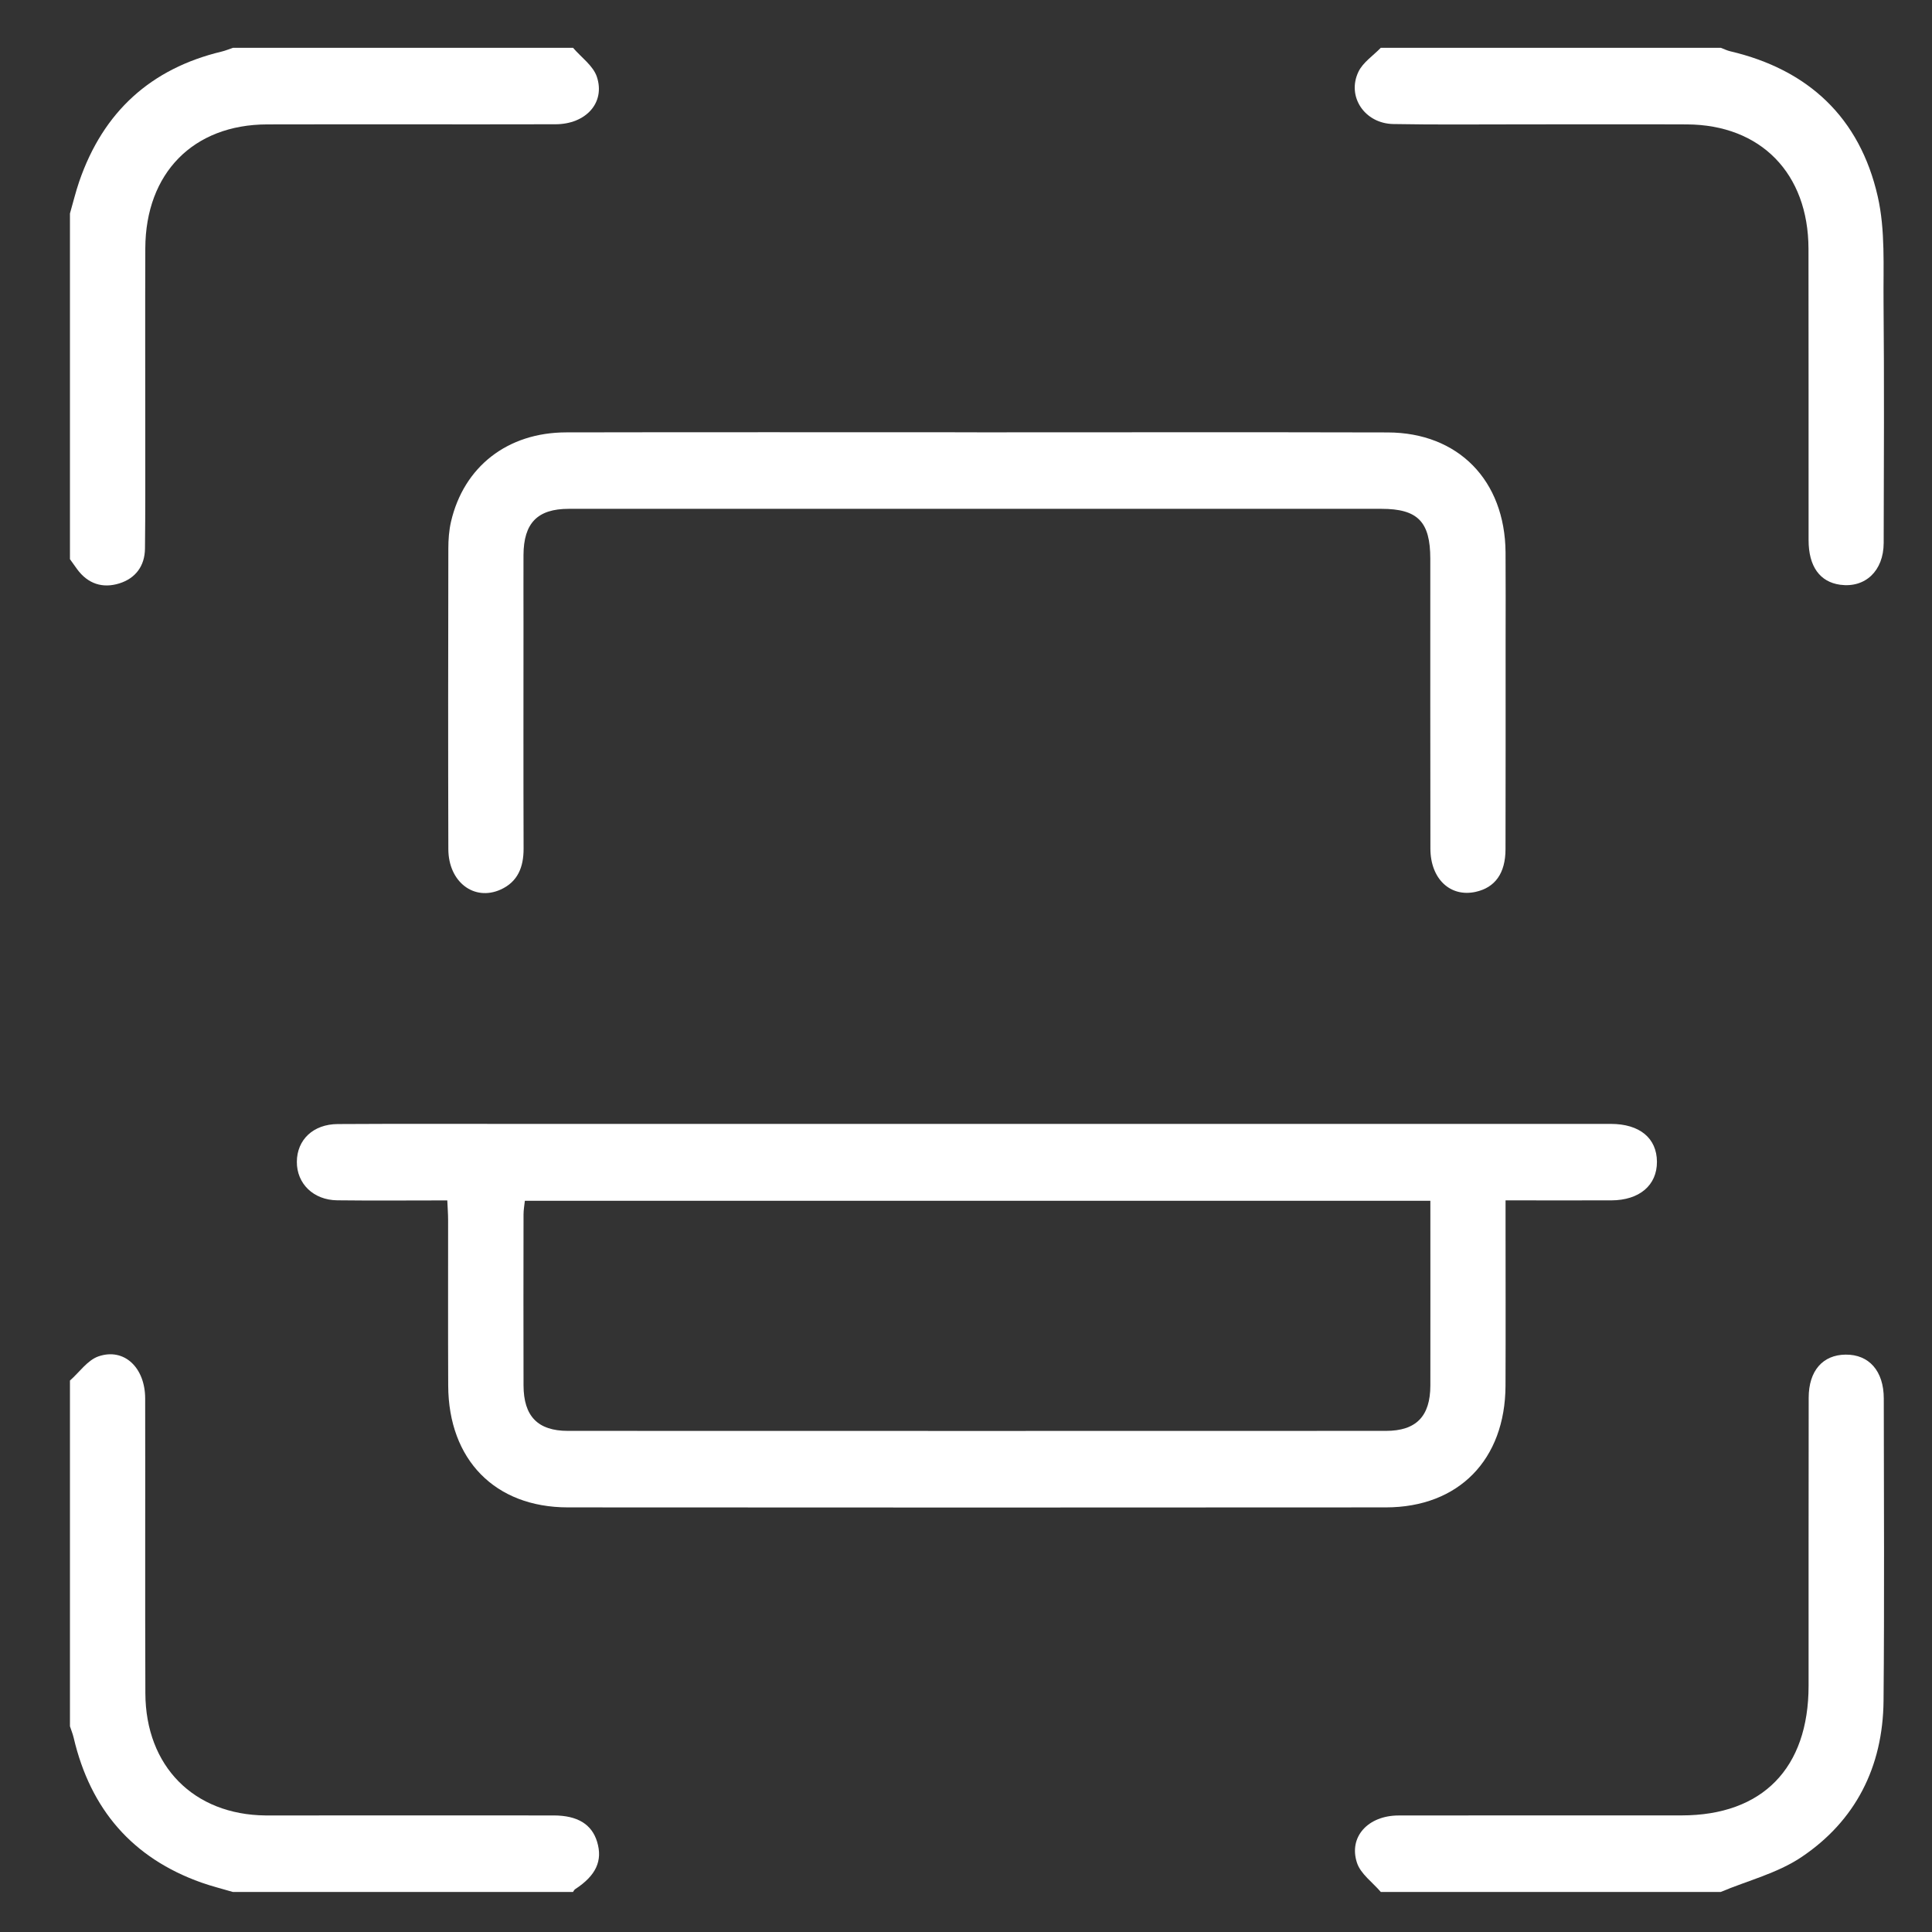 <svg width="100" height="100" viewBox="0 0 100 100" fill="none" xmlns="http://www.w3.org/2000/svg">
<rect x="0" y="0" width="100" height="100" fill="#333333" stroke="none"/>
<path d="M71.468 2.475C71.073 2.885 70.544 3.228 70.311 3.718C69.699 4.998 70.635 6.392 72.112 6.42C74.341 6.462 76.57 6.435 78.797 6.437C81.636 6.437 84.475 6.427 87.314 6.439C91.135 6.457 93.597 8.97 93.607 12.872C93.617 17.901 93.607 22.929 93.612 27.958C93.612 29.322 94.2 30.125 95.251 30.267C96.544 30.441 97.494 29.551 97.499 28.105C97.511 23.946 97.529 19.785 97.492 15.627C97.475 13.802 97.59 11.918 97.191 10.168C96.26 6.079 93.592 3.603 89.565 2.656C89.396 2.617 89.234 2.537 89.07 2.475C83.204 2.475 77.334 2.475 71.468 2.475Z" fill="white"/>
<path d="M3.624 28.947C3.746 29.116 3.866 29.288 3.989 29.457C4.547 30.222 5.314 30.466 6.176 30.197C7.009 29.936 7.494 29.303 7.504 28.393C7.526 26.501 7.519 24.61 7.519 22.716C7.519 19.427 7.509 16.139 7.521 12.85C7.536 8.96 10.003 6.447 13.829 6.439C18.802 6.427 23.774 6.444 28.749 6.432C30.322 6.43 31.338 5.321 30.895 3.979C30.704 3.402 30.087 2.972 29.661 2.475C23.794 2.475 17.925 2.475 12.058 2.475C11.864 2.539 11.673 2.622 11.475 2.669C7.815 3.546 5.346 5.778 4.102 9.39C3.915 9.934 3.781 10.496 3.621 11.05V28.947H3.624Z" fill="white"/>
<path d="M89.07 97.924C90.464 97.34 91.988 96.96 93.225 96.135C96.035 94.258 97.46 91.462 97.492 88.034C97.539 82.819 97.509 77.604 97.504 72.389C97.504 70.962 96.738 70.102 95.528 70.115C94.347 70.127 93.619 70.947 93.617 72.349C93.607 77.316 93.615 82.282 93.612 87.248C93.612 91.524 91.226 93.962 87.042 93.965C82.158 93.967 77.273 93.96 72.386 93.969C70.809 93.972 69.792 95.078 70.238 96.421C70.429 96.997 71.046 97.43 71.47 97.927H89.07V97.924Z" fill="white"/>
<path d="M29.66 97.924C29.695 97.877 29.722 97.815 29.768 97.785C30.849 97.079 31.206 96.313 30.905 95.327C30.631 94.427 29.896 93.969 28.659 93.967C24.174 93.962 19.688 93.967 15.203 93.967C14.716 93.967 14.226 93.972 13.738 93.967C10.03 93.93 7.538 91.419 7.524 87.646C7.504 82.558 7.524 77.472 7.514 72.384C7.511 70.783 6.424 69.752 5.101 70.204C4.533 70.398 4.109 71.027 3.621 71.457V89.353C3.685 89.55 3.766 89.744 3.813 89.945C4.682 93.661 6.865 96.179 10.424 97.442C10.958 97.631 11.512 97.768 12.058 97.929H29.66V97.924Z" fill="white"/>
<path d="M77.93 62.131C79.858 62.131 81.629 62.136 83.4 62.131C84.857 62.126 85.768 61.35 85.763 60.132C85.756 58.912 84.872 58.173 83.375 58.173C64.525 58.171 45.676 58.173 26.826 58.173C23.711 58.173 20.597 58.163 17.481 58.181C16.21 58.188 15.372 58.994 15.365 60.132C15.357 61.263 16.22 62.113 17.452 62.128C19.314 62.151 21.175 62.133 23.152 62.133C23.167 62.499 23.194 62.824 23.194 63.15C23.196 66.008 23.186 68.864 23.199 71.723C23.216 75.556 25.621 78.019 29.389 78.022C43.503 78.032 57.62 78.032 71.735 78.022C75.5 78.019 77.91 75.553 77.925 71.723C77.937 68.897 77.927 66.07 77.927 63.242C77.927 62.906 77.927 62.571 77.927 62.133L77.93 62.131ZM74.035 62.148C74.035 65.392 74.04 68.551 74.035 71.713C74.032 73.309 73.3 74.062 71.737 74.062C57.623 74.067 43.508 74.067 29.394 74.062C27.836 74.062 27.103 73.306 27.098 71.708C27.091 68.757 27.093 65.807 27.098 62.856C27.098 62.623 27.142 62.389 27.167 62.151H74.035V62.148Z" fill="white"/>
<path d="M50.565 22.375C43.479 22.375 36.39 22.365 29.303 22.38C26.265 22.385 24.002 24.157 23.343 27.008C23.24 27.456 23.206 27.93 23.206 28.393C23.196 33.58 23.191 38.768 23.206 43.953C23.211 45.648 24.538 46.662 25.913 46.044C26.802 45.643 27.103 44.88 27.101 43.923C27.088 40.041 27.096 36.158 27.096 32.275C27.096 31.095 27.091 29.914 27.096 28.733C27.103 27.075 27.819 26.337 29.438 26.337C34.54 26.332 39.64 26.337 44.743 26.337C53.664 26.337 62.583 26.337 71.504 26.337C73.381 26.337 74.032 27.003 74.032 28.92C74.032 33.921 74.027 38.922 74.037 43.923C74.04 45.489 75.064 46.451 76.377 46.163C77.383 45.942 77.922 45.203 77.925 43.958C77.934 40.386 77.93 36.814 77.93 33.242C77.93 31.689 77.939 30.135 77.927 28.584C77.895 24.868 75.485 22.392 71.828 22.383C64.741 22.365 57.652 22.378 50.565 22.378V22.375Z" fill="white"/>
</svg>
